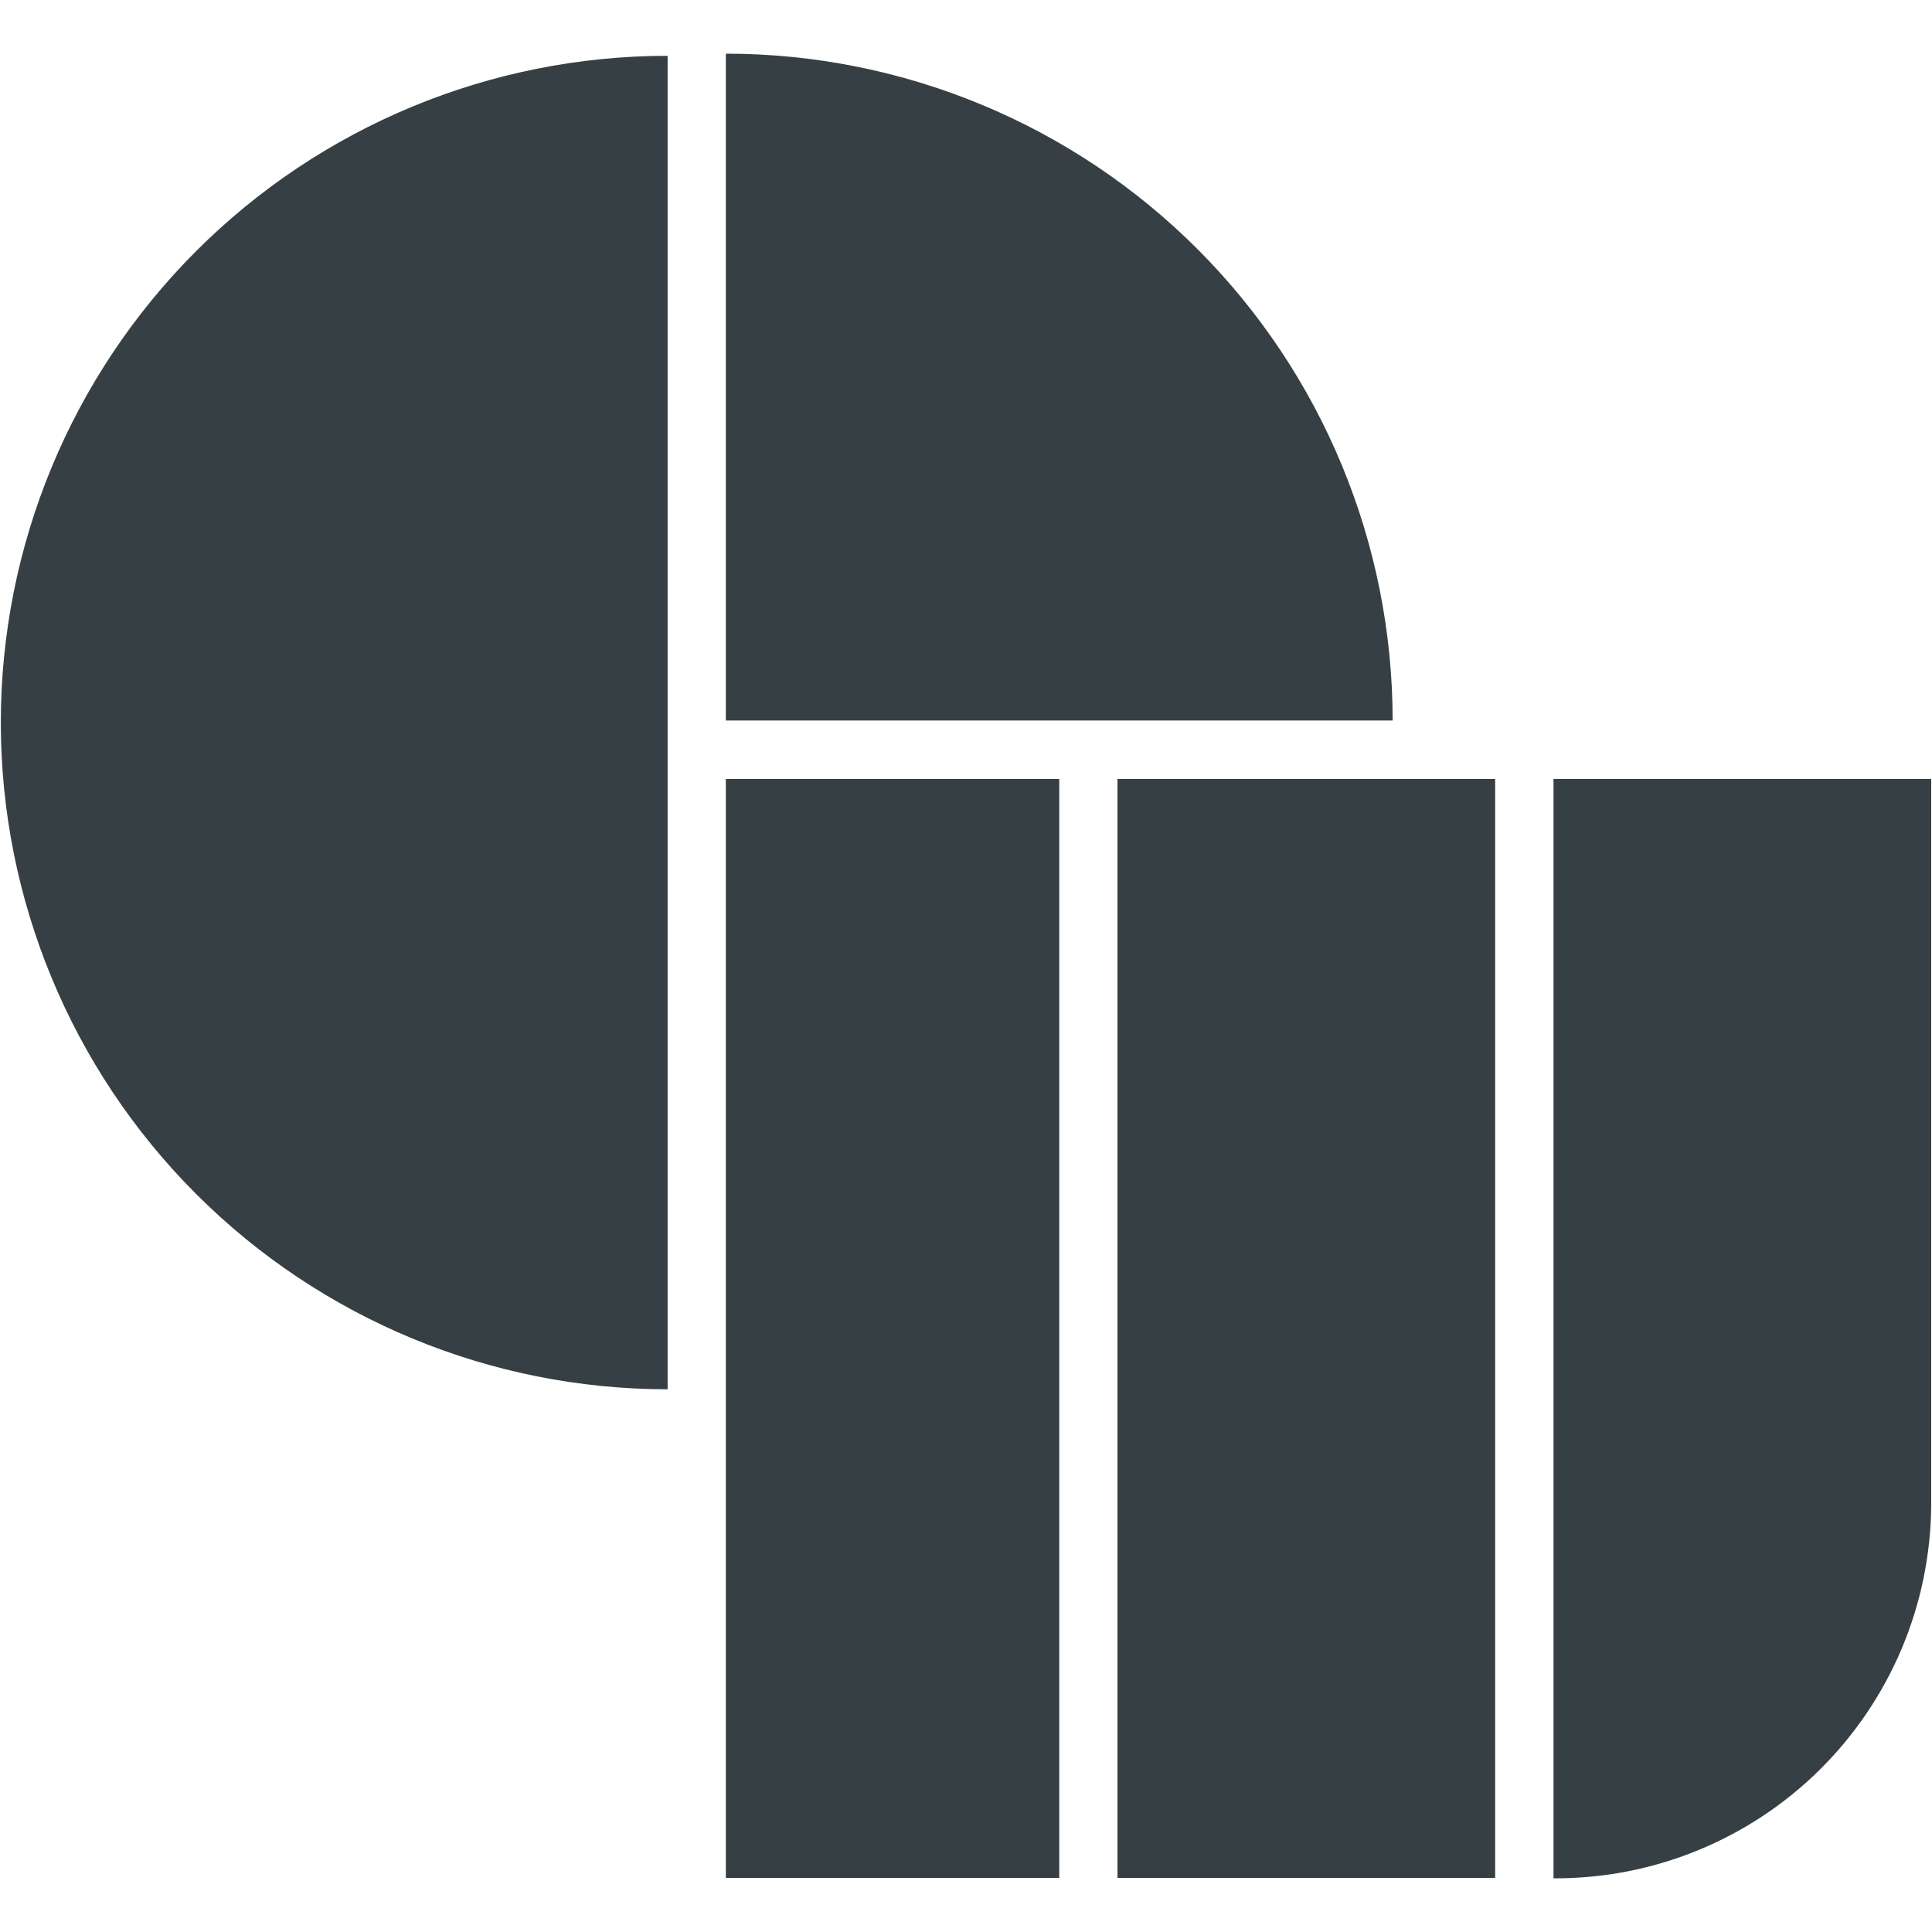 <svg width="64" height="64" viewBox="0 0 64 64" fill="none" xmlns="http://www.w3.org/2000/svg">
<path d="M51.462 25.804V49.836V62.222C53.097 62.231 54.717 61.918 56.23 61.3C57.743 60.683 59.12 59.774 60.282 58.624C61.443 57.475 62.367 56.108 63.001 54.602C63.634 53.095 63.965 51.479 63.974 49.844V25.804H51.462Z" fill="#364044"/>
<path d="M0.027 23.933C0.027 29.792 2.354 35.41 6.497 39.553C10.639 43.695 16.257 46.022 22.116 46.022V1.849C16.258 1.849 10.64 4.175 6.498 8.317C2.356 12.459 0.028 18.076 0.027 23.933Z" fill="#364044"/>
<path d="M24.044 1.778V23.867H46.133C46.133 18.008 43.806 12.39 39.664 8.247C35.521 4.105 29.903 1.778 24.044 1.778Z" fill="#364044"/>
<path d="M35.089 25.804H24.044V62.209H35.089V25.804Z" fill="#364044"/>
<path d="M49.529 25.804H37.018V62.209H49.529V25.804Z" fill="#364044"/>
</svg>
